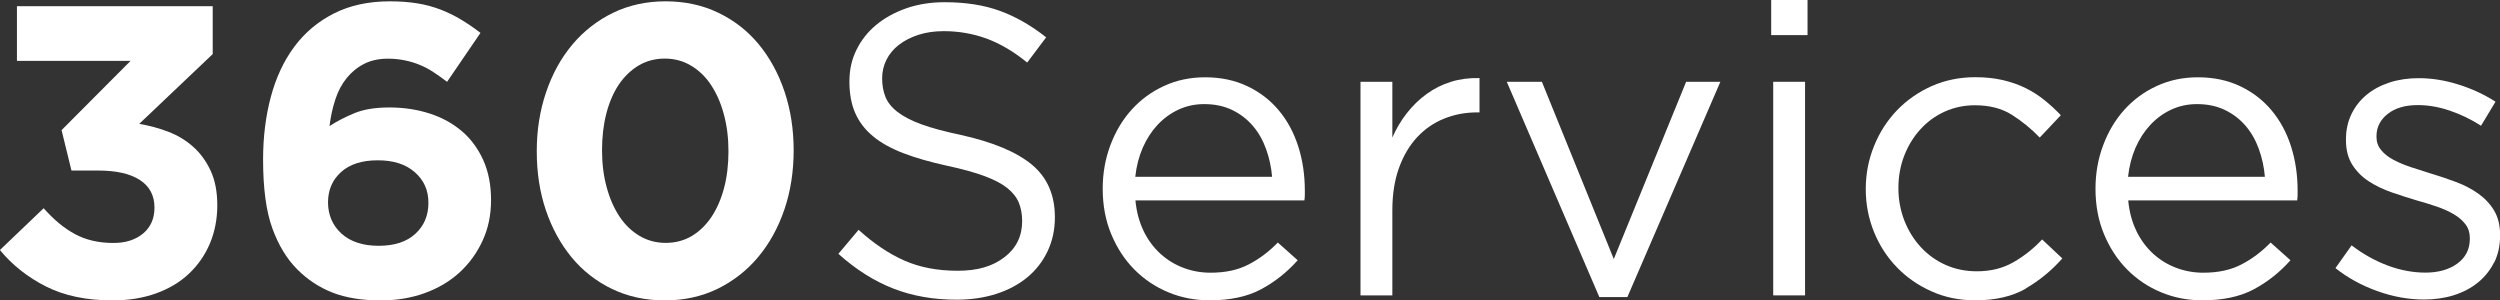 <?xml version="1.0" encoding="UTF-8"?>
<svg id="Layer_2" data-name="Layer 2" xmlns="http://www.w3.org/2000/svg" viewBox="0 0 283.37 34.04">
  <rect x="0" y="0" width="283.37" height="34.04" fill="#333333" stroke="none"/>
  <defs>
    <style>
      .cls-1 {
        fill: #fff;
      }
    </style>
  </defs>
  <g id="Layer_1-2" data-name="Layer 1">
    <g>
      <path class="cls-1" d="M1.92,6.88V.7H24.11V6.13l-8.33,7.91c1.12,.19,2.22,.48,3.29,.89,1.07,.41,2.01,.98,2.83,1.71,.82,.73,1.48,1.64,1.98,2.72,.5,1.08,.75,2.38,.75,3.91s-.28,3-.83,4.31c-.55,1.31-1.34,2.45-2.36,3.42-1.02,.97-2.27,1.72-3.74,2.25-1.47,.53-3.12,.8-4.93,.8-2.97,0-5.49-.53-7.56-1.58-2.08-1.05-3.82-2.43-5.22-4.13l4.96-4.74c1.12,1.28,2.3,2.26,3.54,2.93,1.23,.67,2.69,1.01,4.38,1.01,1.37,0,2.49-.36,3.35-1.07,.86-.72,1.29-1.7,1.29-2.94,0-1.37-.55-2.41-1.66-3.13-1.11-.72-2.69-1.07-4.75-1.07h-3l-1.12-4.58,7.82-7.85H1.92Z"/>
      <path class="cls-1" d="M50.67,9.27c-.53-.41-1.05-.77-1.55-1.1-.5-.33-1.02-.6-1.55-.82-.53-.22-1.09-.39-1.69-.51-.59-.12-1.23-.19-1.92-.19-1.03,0-1.93,.2-2.69,.59-.77,.39-1.42,.93-1.97,1.6-.55,.68-.98,1.48-1.29,2.43-.31,.94-.53,1.95-.66,3.02,.81-.53,1.74-1.01,2.79-1.45,1.05-.44,2.38-.66,4-.66s3.14,.23,4.54,.68c1.41,.45,2.62,1.12,3.65,1.99s1.84,1.97,2.44,3.28c.59,1.31,.89,2.83,.89,4.54s-.32,3.22-.96,4.61c-.64,1.39-1.51,2.59-2.62,3.61-1.11,1.01-2.43,1.79-3.96,2.34-1.53,.55-3.18,.82-4.96,.82-2.15,0-3.98-.3-5.48-.89s-2.83-1.47-3.98-2.62c-1.19-1.19-2.13-2.74-2.83-4.66-.7-1.92-1.05-4.52-1.05-7.8,0-2.53,.29-4.89,.87-7.07s1.46-4.08,2.65-5.69c1.19-1.61,2.69-2.87,4.5-3.79,1.81-.92,3.93-1.38,6.37-1.38,1.12,0,2.15,.08,3.09,.23s1.81,.39,2.62,.7c.81,.31,1.59,.69,2.34,1.14,.75,.45,1.48,.95,2.2,1.51l-3.79,5.55Zm-3.64,10.26c-1.02-.91-2.42-1.36-4.21-1.36s-3.17,.44-4.16,1.33c-.99,.89-1.48,2.04-1.48,3.44s.51,2.62,1.53,3.54,2.42,1.38,4.21,1.38,3.17-.45,4.16-1.36,1.48-2.08,1.48-3.51-.51-2.56-1.53-3.46Z"/>
      <path class="cls-1" d="M88.91,23.74c-.7,2.06-1.69,3.86-2.97,5.39-1.28,1.53-2.82,2.73-4.61,3.61-1.8,.87-3.79,1.31-5.97,1.31s-4.18-.43-5.97-1.29-3.32-2.05-4.59-3.58c-1.26-1.53-2.24-3.32-2.93-5.36-.69-2.04-1.03-4.27-1.03-6.67s.35-4.6,1.05-6.67c.7-2.08,1.69-3.88,2.97-5.41,1.28-1.53,2.82-2.73,4.61-3.61,1.79-.87,3.79-1.31,5.97-1.31s4.18,.43,5.97,1.29c1.79,.86,3.33,2.05,4.59,3.58,1.26,1.53,2.24,3.32,2.93,5.38,.69,2.06,1.03,4.28,1.03,6.65s-.35,4.64-1.05,6.7Zm-6.86-10.77c-.34-1.28-.83-2.39-1.45-3.33-.62-.94-1.38-1.67-2.27-2.2-.89-.53-1.88-.8-2.97-.8s-2.08,.26-2.95,.77c-.87,.52-1.62,1.23-2.25,2.15-.62,.92-1.1,2.02-1.43,3.3-.33,1.28-.49,2.67-.49,4.17s.17,2.89,.52,4.17c.34,1.28,.83,2.39,1.45,3.33,.62,.94,1.38,1.67,2.27,2.2,.89,.53,1.88,.8,2.97,.8s2.08-.26,2.95-.77c.87-.52,1.62-1.24,2.25-2.18,.62-.94,1.1-2.04,1.43-3.3,.33-1.26,.49-2.65,.49-4.14s-.17-2.89-.52-4.17Z"/>
      <path class="cls-1" d="M100.36,10.97c.25,.63,.7,1.2,1.36,1.71s1.56,.99,2.72,1.41c1.15,.42,2.64,.82,4.45,1.2,3.65,.81,6.35,1.94,8.08,3.38,1.73,1.44,2.6,3.42,2.6,5.96,0,1.41-.28,2.69-.83,3.85-.55,1.16-1.32,2.14-2.29,2.95-.98,.81-2.15,1.44-3.52,1.88-1.37,.44-2.87,.66-4.5,.66-2.62,0-5.02-.42-7.19-1.27-2.17-.85-4.24-2.16-6.21-3.93l2.29-2.72c1.72,1.56,3.45,2.72,5.2,3.49,1.75,.77,3.76,1.15,6.04,1.15s3.99-.52,5.31-1.55c1.33-1.03,1.99-2.39,1.99-4.08,0-.78-.13-1.48-.38-2.09-.25-.61-.69-1.16-1.31-1.66-.63-.5-1.49-.95-2.6-1.36-1.11-.41-2.53-.8-4.25-1.17-1.88-.41-3.51-.88-4.91-1.41-1.39-.53-2.54-1.17-3.45-1.92-.91-.75-1.58-1.63-2.02-2.63s-.66-2.19-.66-3.56,.26-2.52,.8-3.61c.53-1.09,1.28-2.04,2.25-2.84,.97-.8,2.11-1.42,3.42-1.88,1.31-.45,2.75-.68,4.31-.68,2.4,0,4.5,.33,6.3,.99s3.54,1.66,5.22,2.99l-2.15,2.86c-1.53-1.25-3.07-2.15-4.61-2.72-1.55-.56-3.16-.84-4.85-.84-1.06,0-2.02,.14-2.88,.42-.86,.28-1.59,.66-2.2,1.13-.61,.47-1.08,1.03-1.41,1.69-.33,.66-.49,1.36-.49,2.11s.12,1.49,.38,2.11Z"/>
      <path class="cls-1" d="M129.63,26.2c.5,1.01,1.14,1.87,1.92,2.58,.78,.7,1.65,1.23,2.62,1.59,.97,.36,1.98,.54,3.04,.54,1.69,0,3.13-.31,4.33-.94,1.2-.62,2.3-1.45,3.3-2.48l2.25,2.01c-1.22,1.37-2.61,2.47-4.17,3.3-1.56,.83-3.5,1.24-5.81,1.24-1.66,0-3.22-.3-4.68-.91-1.47-.61-2.75-1.47-3.85-2.58-1.1-1.11-1.97-2.44-2.62-4-.65-1.56-.97-3.28-.97-5.15,0-1.75,.29-3.4,.87-4.94,.58-1.55,1.38-2.89,2.41-4.03,1.03-1.14,2.25-2.04,3.68-2.69,1.42-.66,2.97-.98,4.66-.98,1.78,0,3.37,.34,4.78,1.01,1.41,.67,2.59,1.58,3.56,2.74,.97,1.16,1.7,2.51,2.2,4.07,.5,1.56,.75,3.23,.75,5.01v.51c0,.19-.02,.39-.05,.61h-19.15c.12,1.31,.44,2.48,.94,3.49Zm14.56-6.16c-.09-1.09-.32-2.14-.68-3.14-.36-1-.85-1.87-1.49-2.62-.64-.75-1.41-1.35-2.33-1.8-.92-.45-1.98-.68-3.19-.68-1.06,0-2.03,.21-2.93,.63-.9,.42-1.69,1-2.37,1.73-.68,.73-1.24,1.6-1.68,2.6-.43,1-.71,2.09-.84,3.28h15.5Z"/>
      <path class="cls-1" d="M157.82,33.48h-3.61V9.27h3.61v6.32c.44-1,.98-1.92,1.64-2.76s1.4-1.57,2.25-2.18c.84-.61,1.76-1.07,2.76-1.38,1-.31,2.08-.45,3.23-.42v3.89h-.28c-1.31,0-2.55,.23-3.72,.7-1.17,.47-2.19,1.17-3.07,2.11-.87,.94-1.56,2.1-2.06,3.49-.5,1.39-.75,2.99-.75,4.8v9.65Z"/>
      <path class="cls-1" d="M191.11,9.27h3.89l-10.54,24.4h-3.18l-10.49-24.4h3.98l8.15,20.09,8.2-20.09Z"/>
      <path class="cls-1" d="M200.76,3.98V0h4.12V3.98h-4.12Zm.23,29.5V9.27h3.61v24.21h-3.61Z"/>
      <path class="cls-1" d="M229.63,32.71c-1.55,.89-3.46,1.33-5.74,1.33-1.78,0-3.43-.33-4.94-1.01-1.51-.67-2.83-1.58-3.93-2.72-1.11-1.14-1.97-2.47-2.6-4-.62-1.53-.94-3.15-.94-4.87s.31-3.35,.94-4.89c.62-1.54,1.49-2.89,2.6-4.05,1.11-1.15,2.42-2.07,3.93-2.74,1.51-.67,3.16-1.01,4.94-1.01,1.15,0,2.2,.11,3.14,.33s1.79,.52,2.58,.91c.78,.39,1.5,.85,2.15,1.38,.66,.53,1.26,1.09,1.83,1.69l-2.39,2.53c-.97-1-2.02-1.86-3.16-2.58-1.14-.72-2.54-1.08-4.19-1.08-1.22,0-2.36,.24-3.42,.72-1.06,.48-1.98,1.15-2.76,2.01-.78,.86-1.39,1.85-1.83,2.99-.44,1.14-.66,2.36-.66,3.67s.23,2.54,.68,3.69c.45,1.15,1.08,2.16,1.87,3.01,.8,.86,1.73,1.53,2.81,2.01,1.08,.48,2.26,.72,3.54,.72,1.56,0,2.94-.34,4.14-1.03,1.2-.69,2.29-1.55,3.25-2.58l2.29,2.15c-1.22,1.38-2.6,2.51-4.14,3.4Z"/>
      <path class="cls-1" d="M242.16,26.2c.5,1.01,1.14,1.87,1.92,2.58,.78,.7,1.65,1.23,2.62,1.59,.97,.36,1.98,.54,3.04,.54,1.69,0,3.13-.31,4.33-.94,1.2-.62,2.3-1.45,3.3-2.48l2.25,2.01c-1.22,1.37-2.61,2.47-4.17,3.3-1.56,.83-3.5,1.24-5.81,1.24-1.66,0-3.22-.3-4.68-.91-1.47-.61-2.75-1.47-3.85-2.58-1.1-1.11-1.97-2.44-2.62-4-.65-1.56-.97-3.28-.97-5.15,0-1.75,.29-3.4,.87-4.94,.58-1.55,1.38-2.89,2.41-4.03,1.03-1.14,2.25-2.04,3.68-2.69,1.42-.66,2.97-.98,4.66-.98,1.78,0,3.37,.34,4.78,1.01,1.41,.67,2.59,1.58,3.56,2.74,.97,1.16,1.7,2.51,2.2,4.07,.5,1.56,.75,3.23,.75,5.01v.51c0,.19-.02,.39-.05,.61h-19.15c.12,1.31,.44,2.48,.94,3.49Zm14.56-6.16c-.09-1.09-.32-2.14-.68-3.14-.36-1-.85-1.87-1.49-2.62-.64-.75-1.41-1.35-2.33-1.8-.92-.45-1.98-.68-3.19-.68-1.06,0-2.03,.21-2.93,.63-.9,.42-1.69,1-2.37,1.73-.68,.73-1.24,1.6-1.68,2.6-.43,1-.71,2.09-.84,3.28h15.5Z"/>
      <path class="cls-1" d="M282.69,29.76c-.45,.89-1.06,1.65-1.83,2.27-.77,.62-1.67,1.1-2.72,1.43-1.05,.33-2.18,.49-3.4,.49-1.75,0-3.51-.32-5.29-.96-1.78-.64-3.36-1.51-4.73-2.6l1.83-2.58c1.31,1,2.68,1.76,4.1,2.29,1.42,.53,2.85,.8,4.28,.8s2.67-.34,3.61-1.03,1.41-1.62,1.41-2.81v-.09c0-.59-.16-1.11-.49-1.54-.33-.44-.77-.82-1.33-1.15s-1.21-.62-1.94-.87c-.73-.25-1.49-.48-2.27-.7-.94-.28-1.88-.58-2.83-.91-.95-.33-1.81-.74-2.58-1.24-.77-.5-1.39-1.12-1.87-1.87-.48-.75-.73-1.69-.73-2.81v-.09c0-1.03,.2-1.97,.61-2.83,.41-.86,.98-1.59,1.71-2.2,.73-.61,1.61-1.08,2.62-1.41,1.01-.33,2.11-.49,3.3-.49,1.5,0,3.01,.24,4.54,.73,1.53,.48,2.92,1.13,4.17,1.94l-1.64,2.72c-1.12-.72-2.3-1.29-3.54-1.71-1.23-.42-2.44-.63-3.63-.63-1.44,0-2.58,.34-3.42,1.01-.84,.67-1.26,1.51-1.26,2.51v.09c0,.56,.17,1.05,.52,1.48,.34,.42,.8,.79,1.38,1.1,.58,.31,1.24,.59,1.99,.84,.75,.25,1.53,.5,2.34,.75,.94,.28,1.87,.59,2.79,.94,.92,.34,1.76,.78,2.51,1.31,.75,.53,1.35,1.17,1.8,1.92,.45,.75,.68,1.67,.68,2.76v.09c0,1.16-.23,2.18-.68,3.07Z"/>
    </g>
  </g>
</svg>